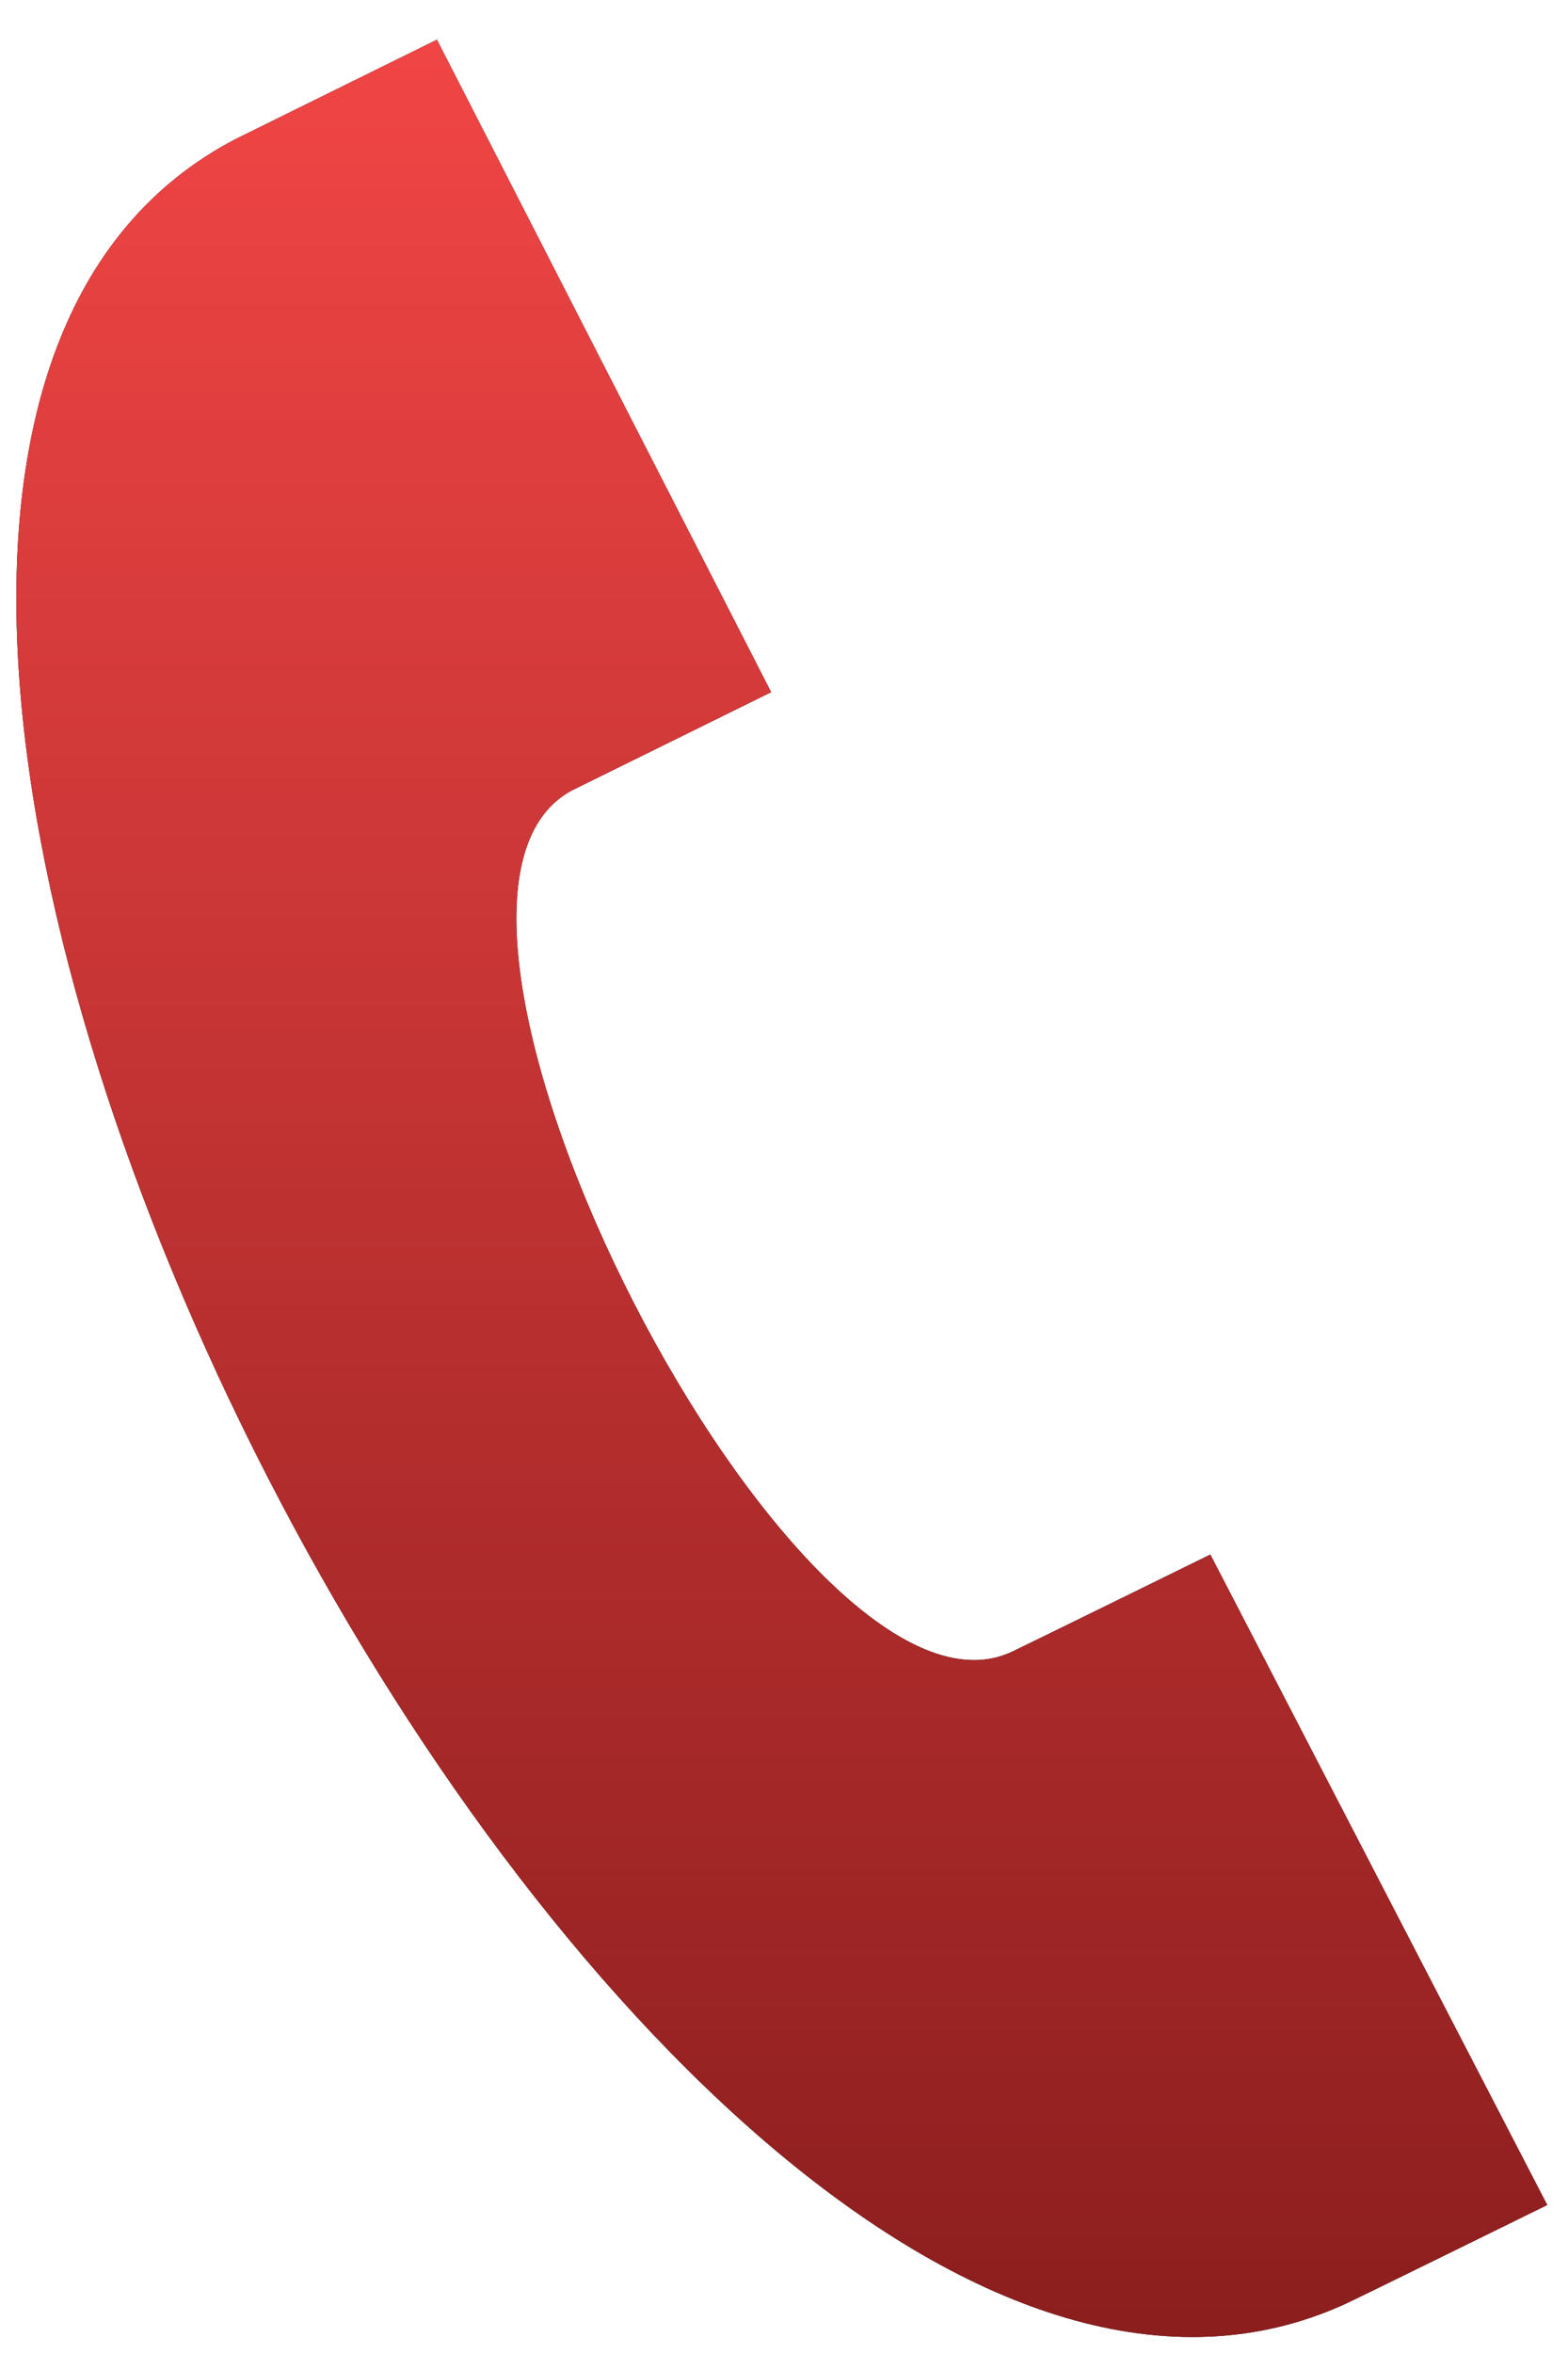 <?xml version="1.0" encoding="UTF-8"?> <svg xmlns="http://www.w3.org/2000/svg" width="20" height="30" viewBox="0 0 20 30" fill="none"> <path d="M19.735 28.113L15.438 19.82C15.428 19.825 13.028 21.004 12.919 21.054C10.185 22.38 4.621 11.51 7.294 10.078L9.836 8.825L5.573 0.506L3.003 1.774C-5.787 6.356 8.169 33.483 17.16 29.374C17.307 29.307 19.725 28.118 19.735 28.113Z" fill="black"></path> <path d="M19.735 28.113L15.438 19.82C15.428 19.825 13.028 21.004 12.919 21.054C10.185 22.38 4.621 11.51 7.294 10.078L9.836 8.825L5.573 0.506L3.003 1.774C-5.787 6.356 8.169 33.483 17.16 29.374C17.307 29.307 19.725 28.118 19.735 28.113Z" fill="url(#paint0_linear_270_62)"></path> <defs> <linearGradient id="paint0_linear_270_62" x1="9.972" y1="0.506" x2="9.972" y2="29.796" gradientUnits="userSpaceOnUse"> <stop stop-color="#F14545"></stop> <stop offset="1" stop-color="#8C1E1E"></stop> </linearGradient> </defs> </svg> 